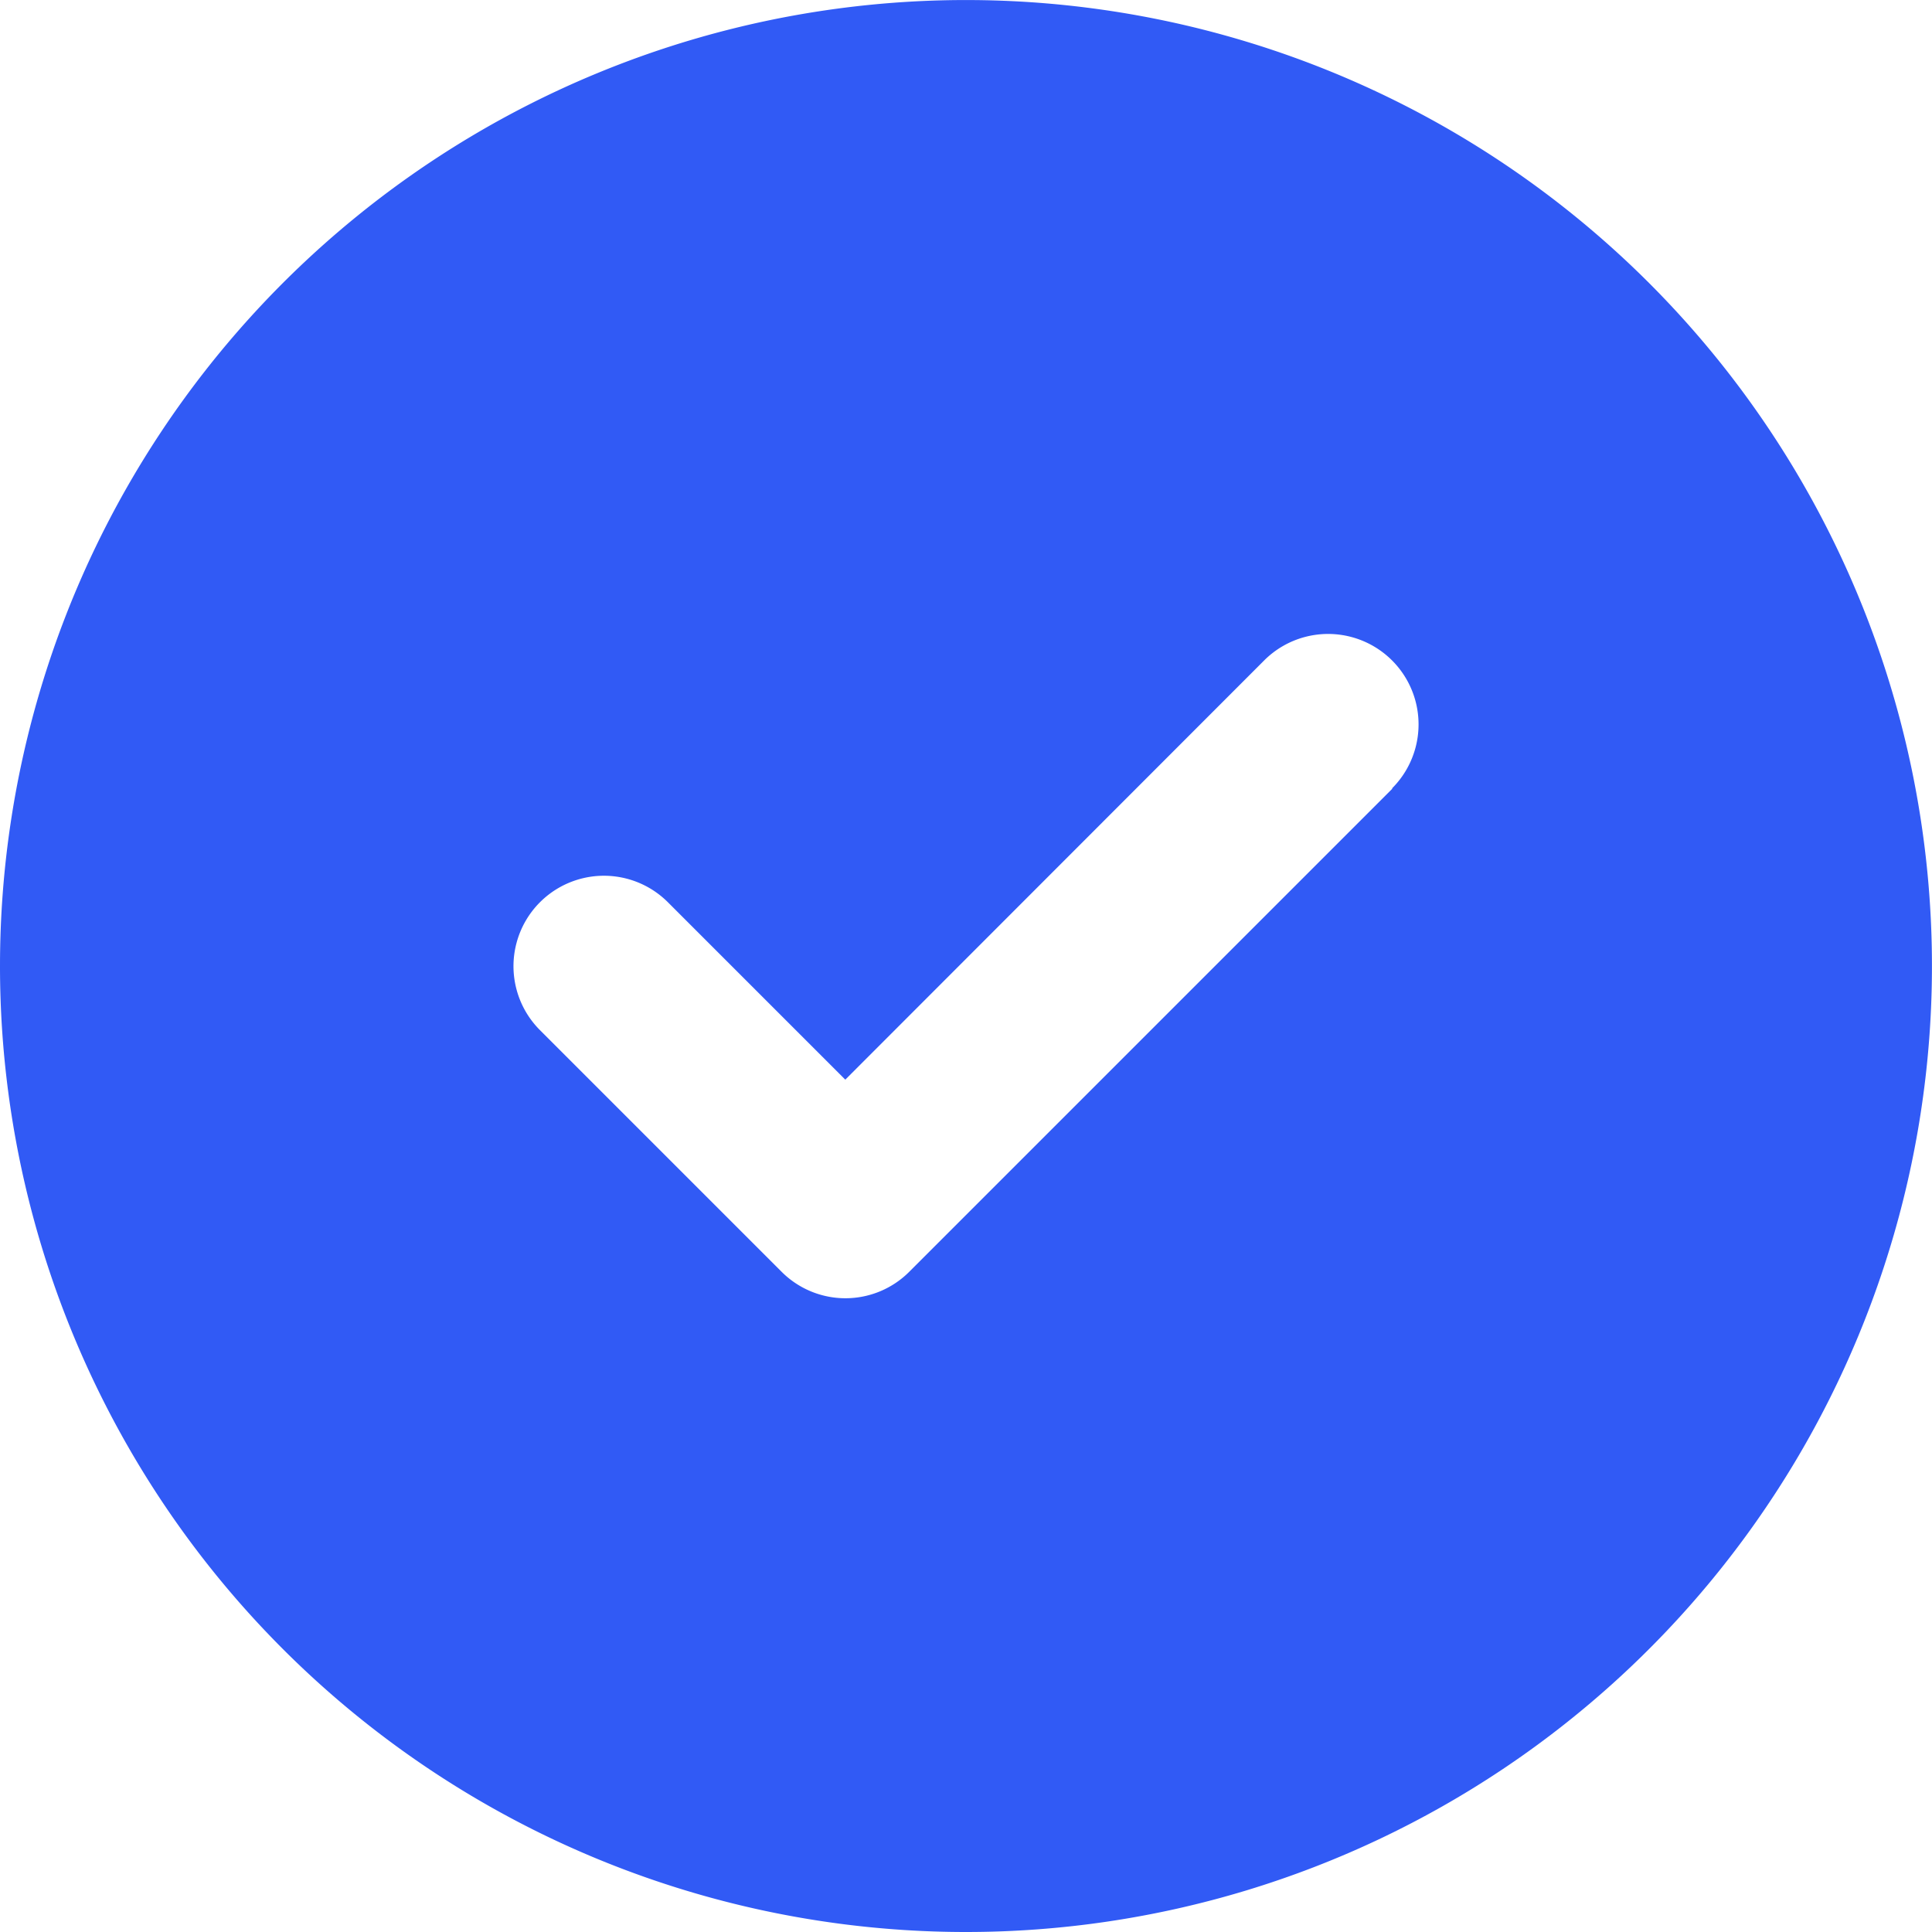 <svg xmlns="http://www.w3.org/2000/svg" width="44.649" height="44.649" viewBox="0 0 44.649 44.649"><path d="M22.324,44.649A22.324,22.324,0,1,0,0,22.324,22.324,22.324,0,0,0,22.324,44.649Zm9.854-26.423L21.016,29.388a2.084,2.084,0,0,1-2.956,0l-5.581-5.581a2.09,2.09,0,1,1,2.956-2.956l4.1,4.1,9.68-9.688a2.09,2.09,0,1,1,2.956,2.956Z" fill="#315af5"/></svg>
